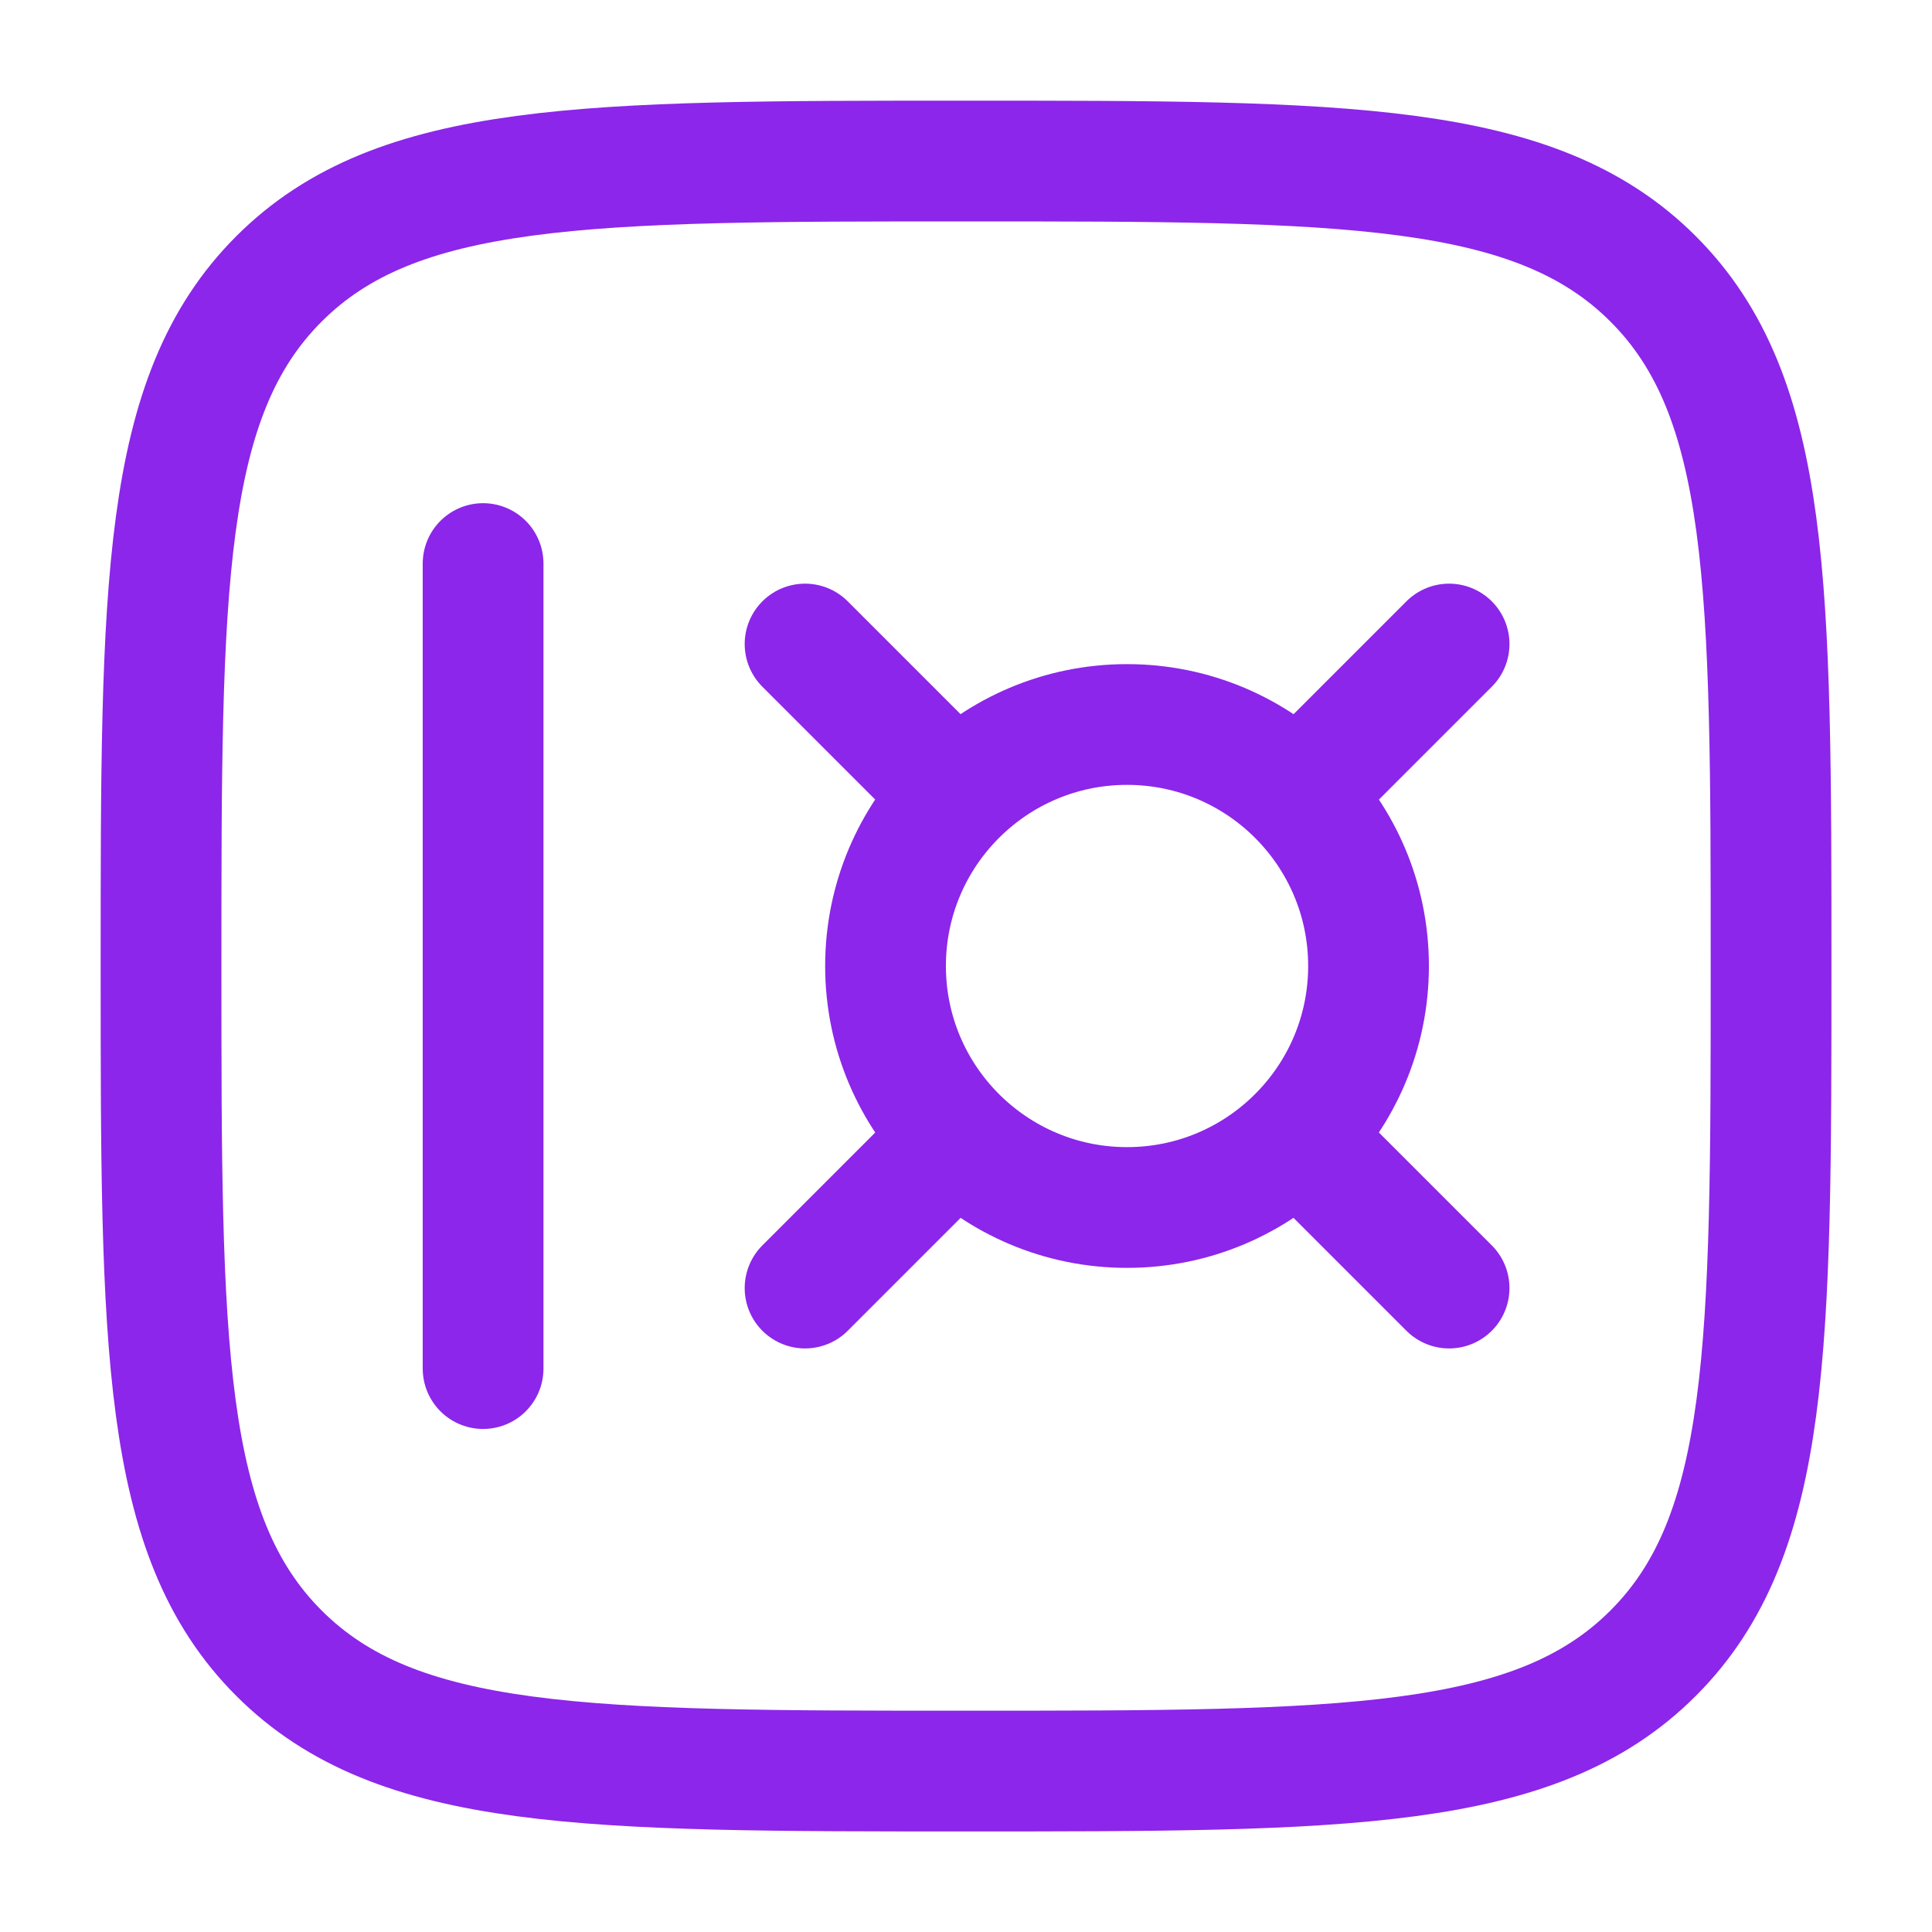 <svg fill="none" height="40" viewBox="0 0 40 40" width="40" xmlns="http://www.w3.org/2000/svg"><g stroke="#8c26ea" stroke-width="2.5"><path d="m3.334 20.001c0-7.857 0-11.785 2.441-14.226 2.441-2.441 6.369-2.441 14.226-2.441 7.857 0 11.785 0 14.226 2.441 2.441 2.441 2.441 6.369 2.441 14.226 0 7.857 0 11.785-2.441 14.226-2.441 2.441-6.369 2.441-14.226 2.441-7.857 0-11.785 0-14.226-2.441-2.441-2.441-2.441-6.369-2.441-14.226z"/><path d="m10.002 11.668v16.667" stroke-linecap="round"/><path d="m18.334 20c0-2.761 2.239-5 5-5s5 2.239 5 5-2.239 5-5 5-5-2.239-5-5z"/><g stroke-linecap="round"><path d="m27.502 15.834 2.5-2.5"/><path d="m16.668 26.668 2.5-2.5"/><path d="m19.168 15.834-2.5-2.5"/><path d="m30.002 26.668-2.5-2.5"/></g></g></svg>